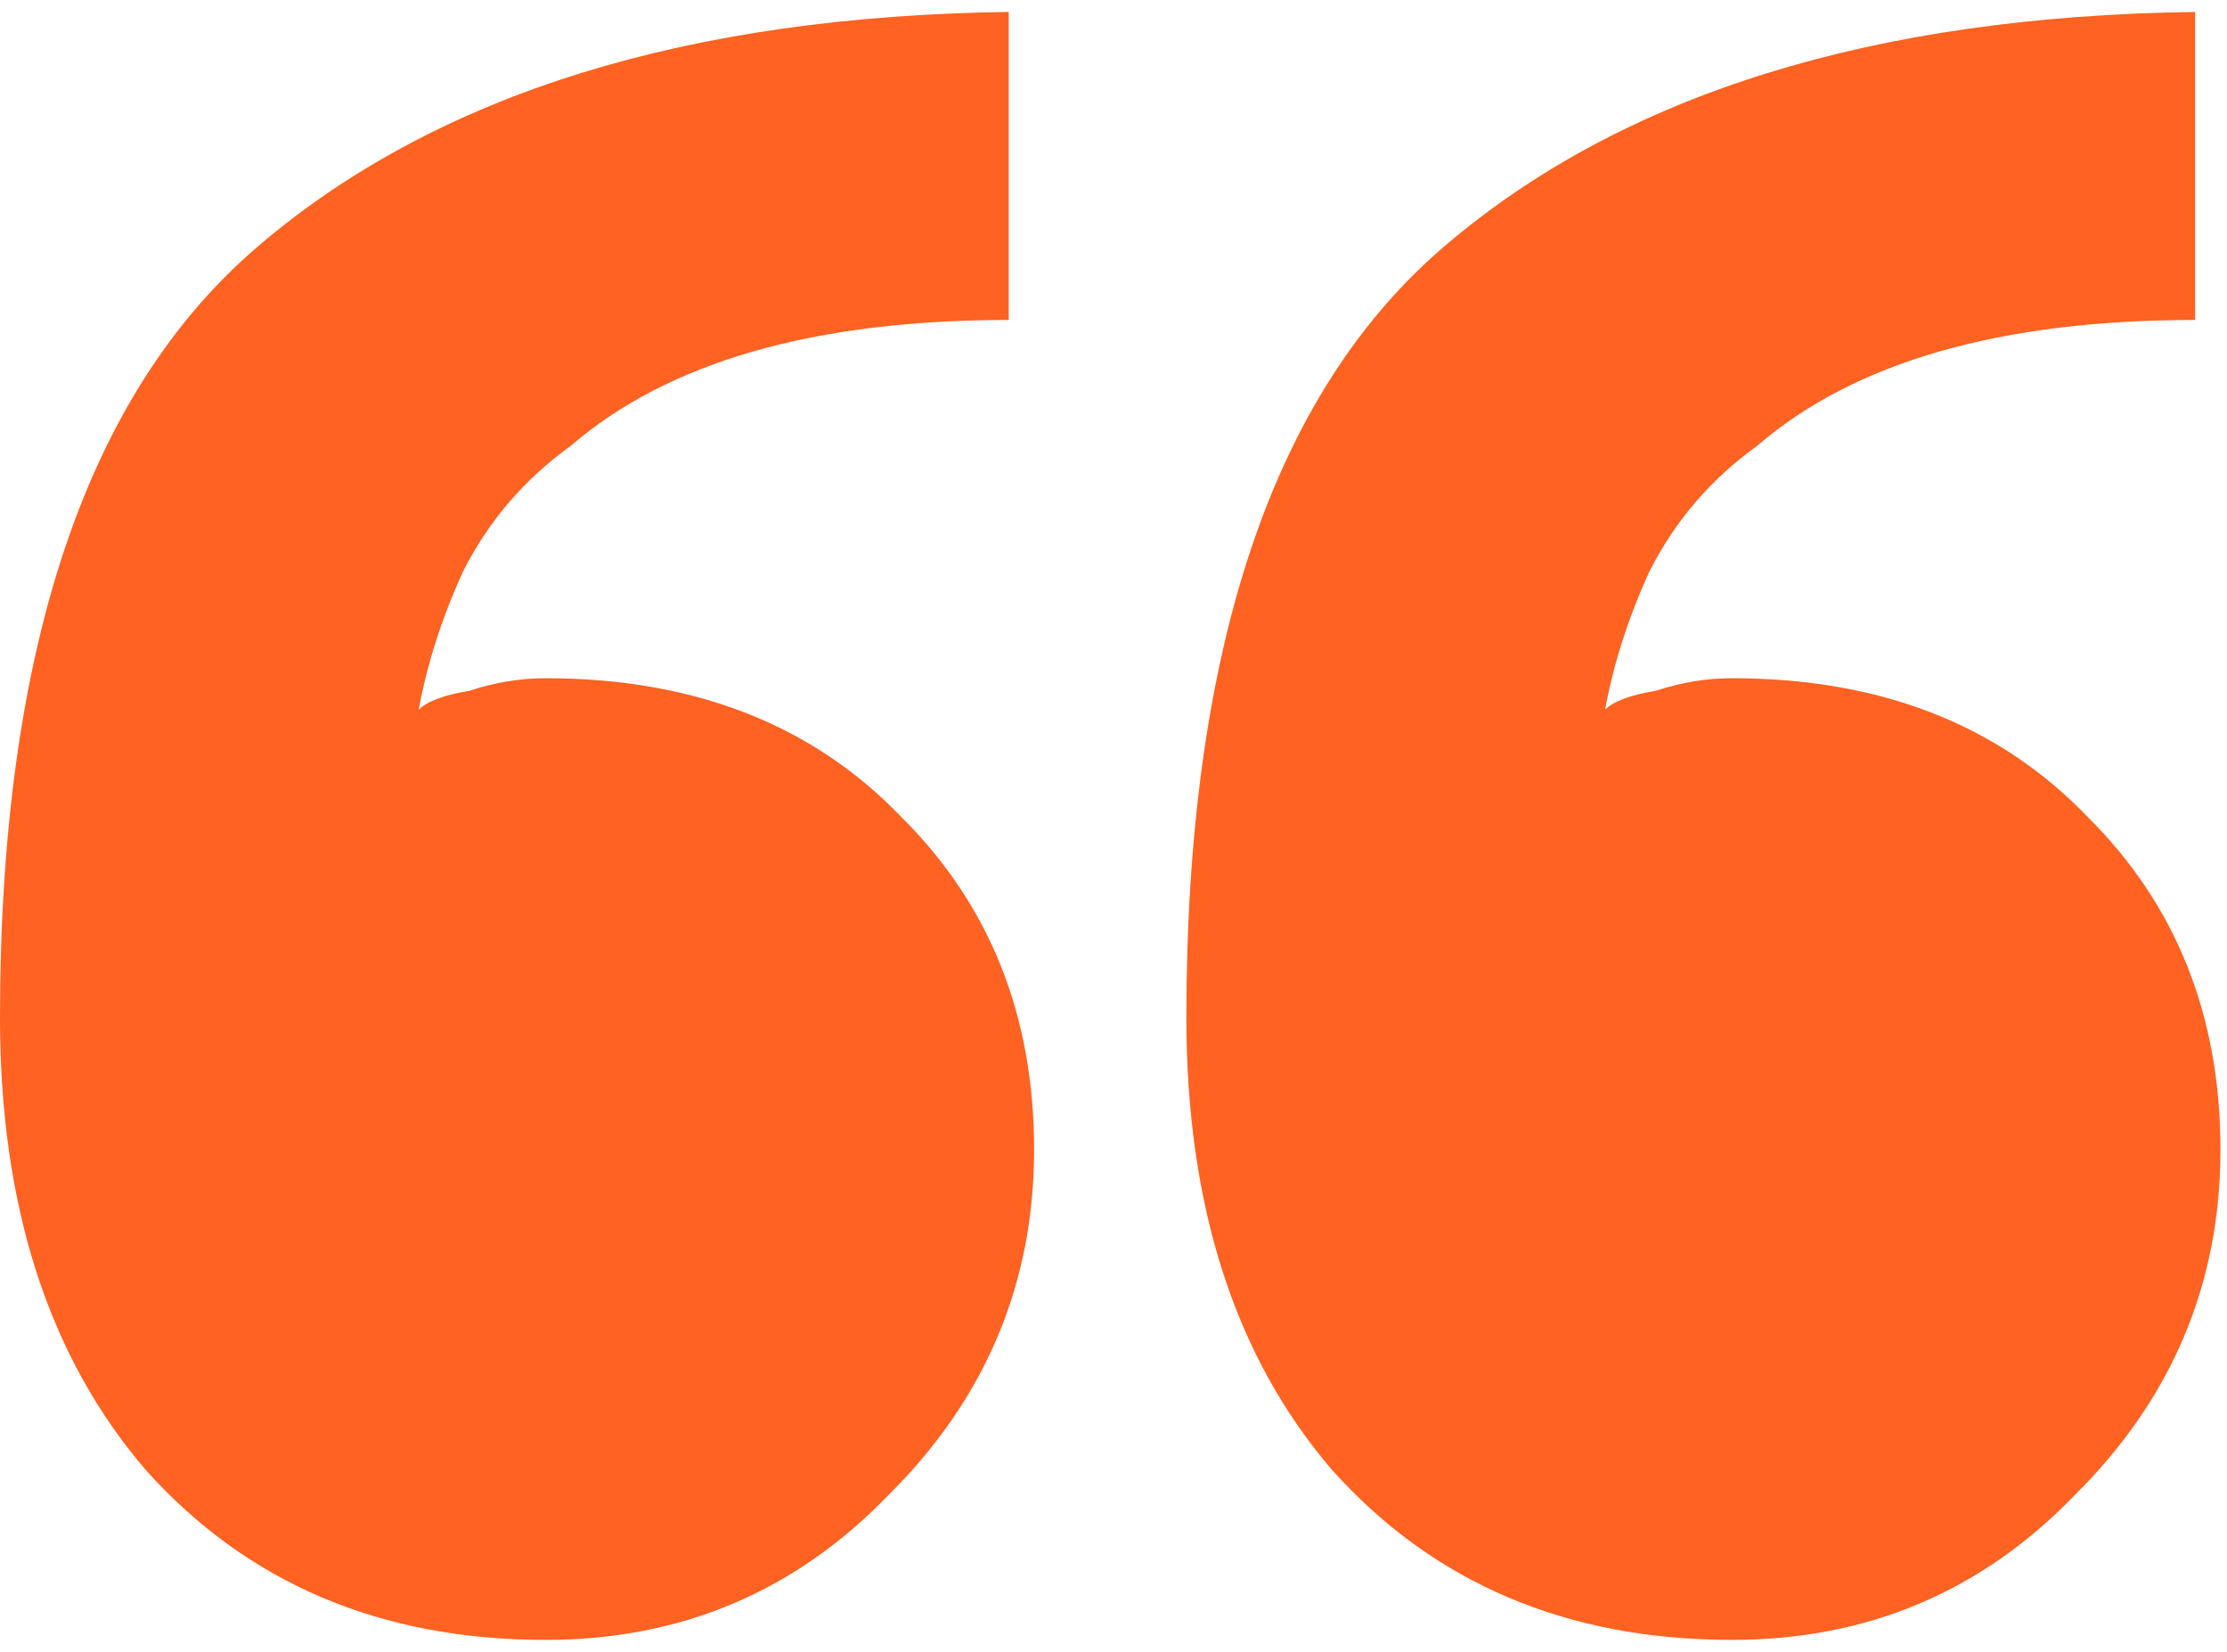 <?xml version="1.0" encoding="utf-8"?><svg width="93" height="69" viewBox="0 0 93 69" xmlns="http://www.w3.org/2000/svg" fill="#ff6221"><path d="M92.727 48.021C92.727 53.622 90.696 58.436 86.634 62.461C82.748 66.487 77.979 68.5 72.327 68.5C65.439 68.5 59.875 66.137 55.636 61.411C51.574 56.685 49.543 50.384 49.543 42.508C49.543 27.105 53.164 16.34 60.405 10.214C67.823 3.913 78.244 0.675 91.668 0.5V13.365C83.543 13.365 77.449 15.115 73.387 18.616C71.444 20.016 69.943 21.766 68.883 23.867C68 25.792 67.382 27.718 67.029 29.643C67.382 29.293 68.088 29.03 69.148 28.855C70.208 28.505 71.267 28.33 72.327 28.33C78.509 28.33 83.455 30.256 87.164 34.106C90.873 37.782 92.727 42.42 92.727 48.021ZM43.184 48.021C43.184 53.622 41.153 58.436 37.091 62.461C33.205 66.487 28.436 68.5 22.784 68.5C15.896 68.5 10.332 66.137 6.094 61.411C2.031 56.685 0 50.384 0 42.508C0 27.105 3.621 16.34 10.862 10.214C18.28 3.913 28.701 0.675 42.125 0.5V13.365C34 13.365 27.907 15.115 23.844 18.616C21.901 20.016 20.4 21.766 19.34 23.867C18.457 25.792 17.839 27.718 17.486 29.643C17.839 29.293 18.546 29.03 19.605 28.855C20.665 28.505 21.725 28.33 22.784 28.33C28.966 28.33 33.912 30.256 37.621 34.106C41.33 37.782 43.184 42.42 43.184 48.021Z"></path></svg>